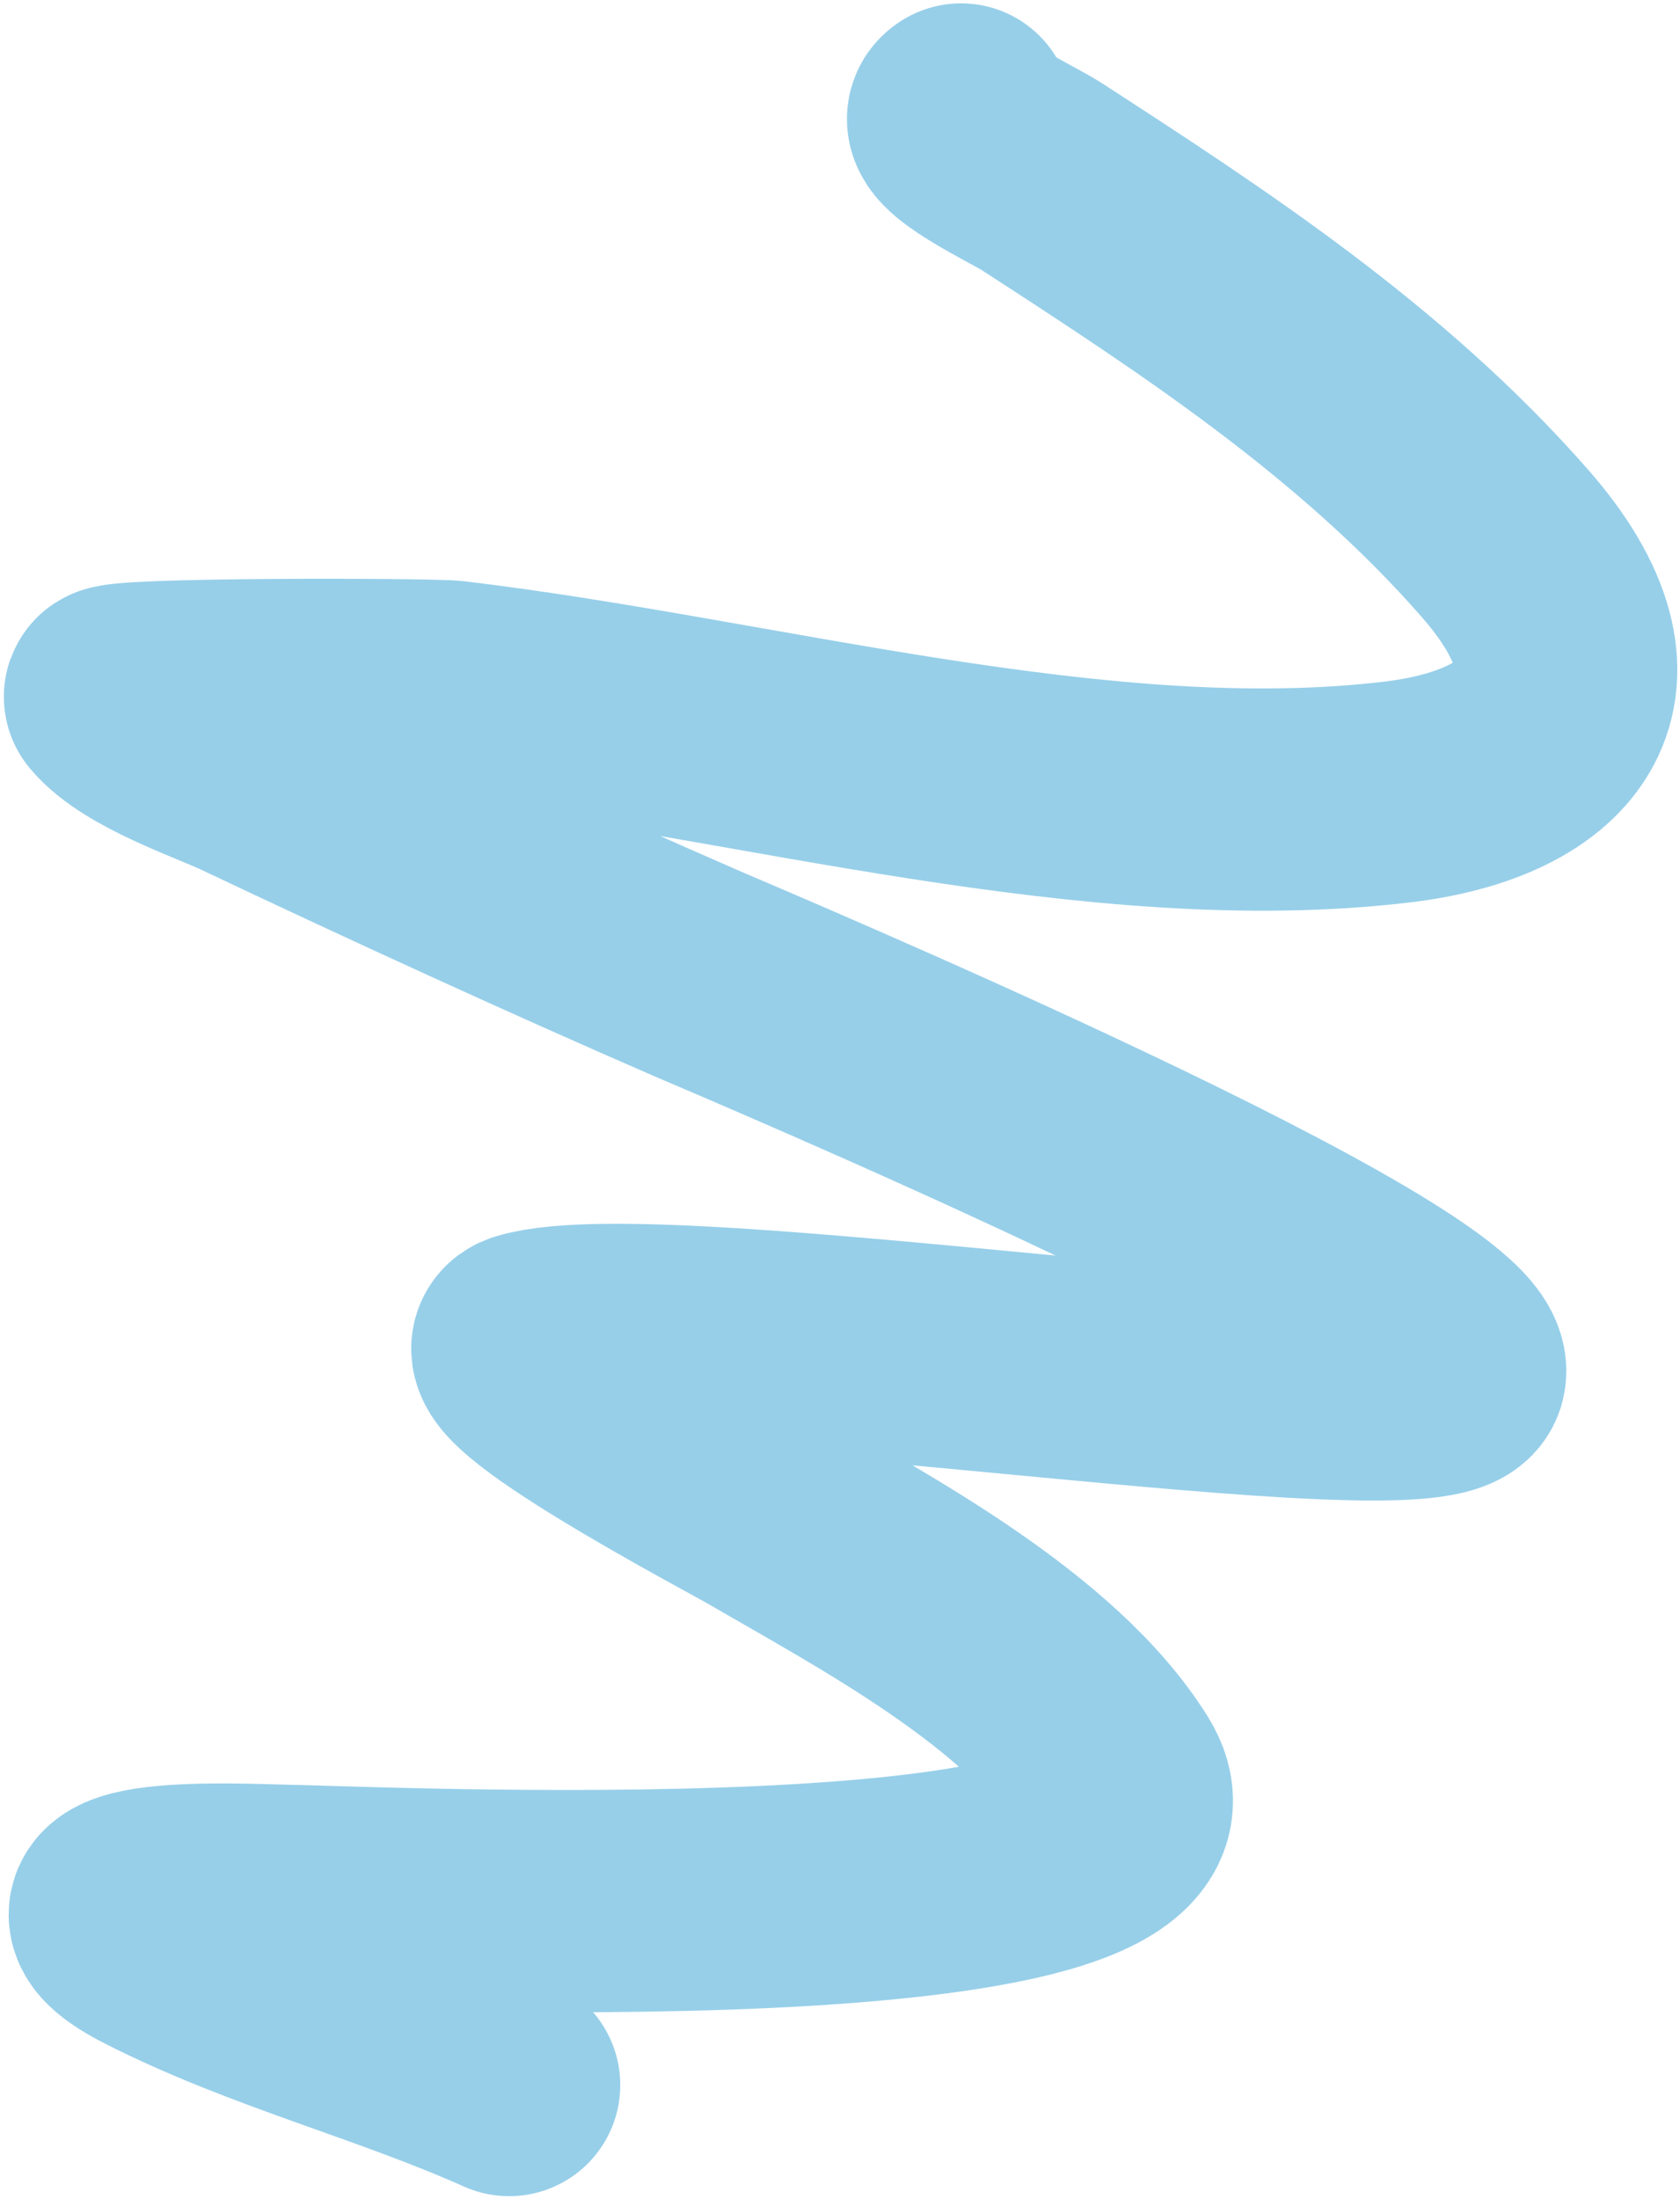 <svg width="431" height="564" viewBox="0 0 431 564" fill="none" xmlns="http://www.w3.org/2000/svg">
<path d="M246.552 29.361C241.494 32.372 262.886 42.456 266.957 45.092C308.92 72.261 352.066 100.468 386.133 139.392C417.454 175.179 398.527 198.307 358.518 203.099C282.035 212.258 193.845 186.675 115.972 177.386C110.155 176.692 27.657 176.518 29.521 178.749C36.424 187.014 55.627 193.413 63.662 197.212C101.917 215.298 140.345 232.943 178.999 249.76C189.46 254.311 377.953 333.417 373.245 352.3C369.474 367.422 170.499 334.133 135.548 344.306C123.058 347.941 189.912 383.117 196.032 386.68C223.905 402.904 267.203 425.608 285.688 455.323C311.653 497.06 92.417 486.394 71.075 486.109C63.125 486.003 9.324 483.23 40.186 498.84C69.247 513.54 100.983 521.471 130.627 534.695" stroke="#97CFE9" stroke-width="57" stroke-linecap="round"/>
</svg>
